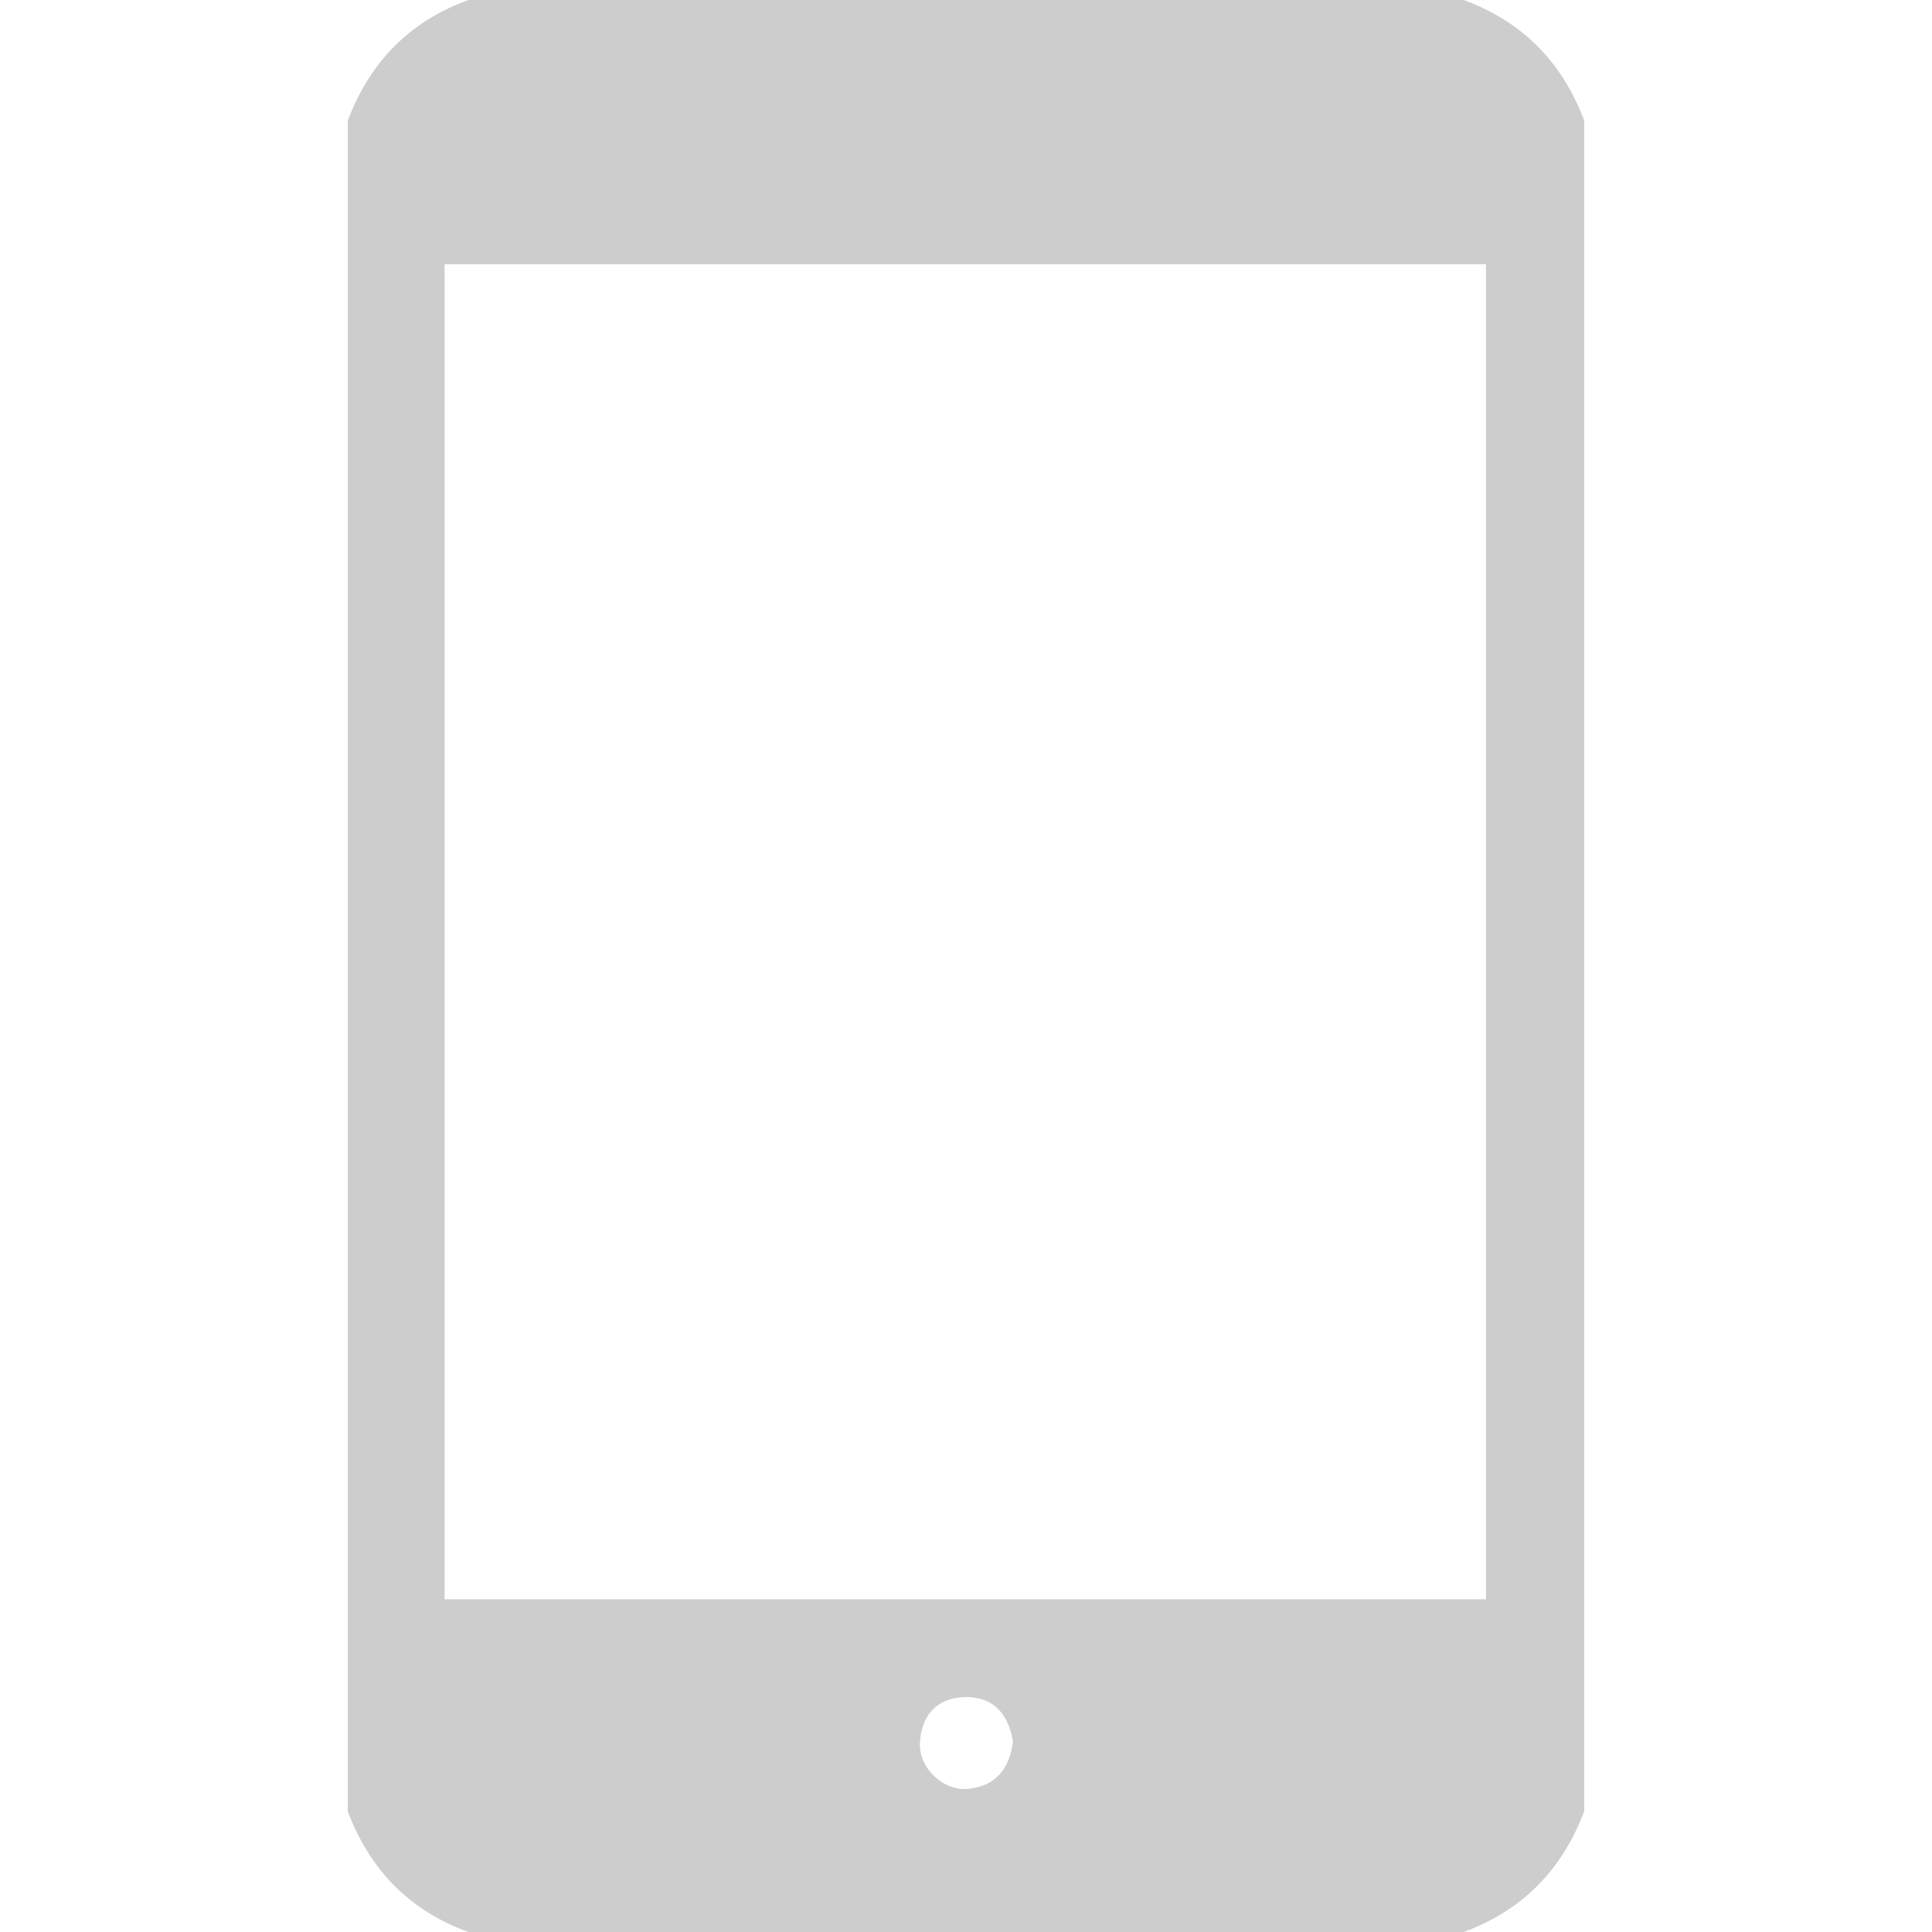 <?xml version="1.0" encoding="utf-8"?>
<!-- Generator: Adobe Illustrator 16.0.0, SVG Export Plug-In . SVG Version: 6.00 Build 0)  -->
<!DOCTYPE svg PUBLIC "-//W3C//DTD SVG 1.1//EN" "http://www.w3.org/Graphics/SVG/1.1/DTD/svg11.dtd">
<svg version="1.1" id="レイヤー_1" xmlns="http://www.w3.org/2000/svg" xmlns:xlink="http://www.w3.org/1999/xlink" x="0px"
	 y="0px" width="50px" height="50px" viewBox="0 0 50 50" enable-background="new 0 0 50 50" xml:space="preserve">
<g>
	<path fill-rule="evenodd" clip-rule="evenodd" fill="#CDCDCD" d="M9,46.875c0-14.583,0-29.167,0-43.75
		C9.568,1.61,10.596,0.555,12.121,0c8.586,0,17.172,0,25.757,0C39.402,0.558,40.433,1.609,41,3.125c0,14.583,0,29.167,0,43.75
		c-0.572,1.511-1.597,2.568-3.122,3.125c-8.585,0-17.171,0-25.757,0C10.596,49.444,9.568,48.39,9,46.875z M38.458,41.389
		c0-11.593,0-23.086,0-34.552c-9.041,0-17.99,0-26.952,0c0,11.556,0,23.025,0,34.552C20.512,41.389,29.462,41.389,38.458,41.389z
		 M26.215,45.064c-0.12-0.696-0.494-1.152-1.224-1.144c-0.725,0.01-1.137,0.45-1.183,1.167c-0.042,0.66,0.598,1.274,1.25,1.208
		C25.777,46.222,26.132,45.767,26.215,45.064z"/>
</g>
</svg>
